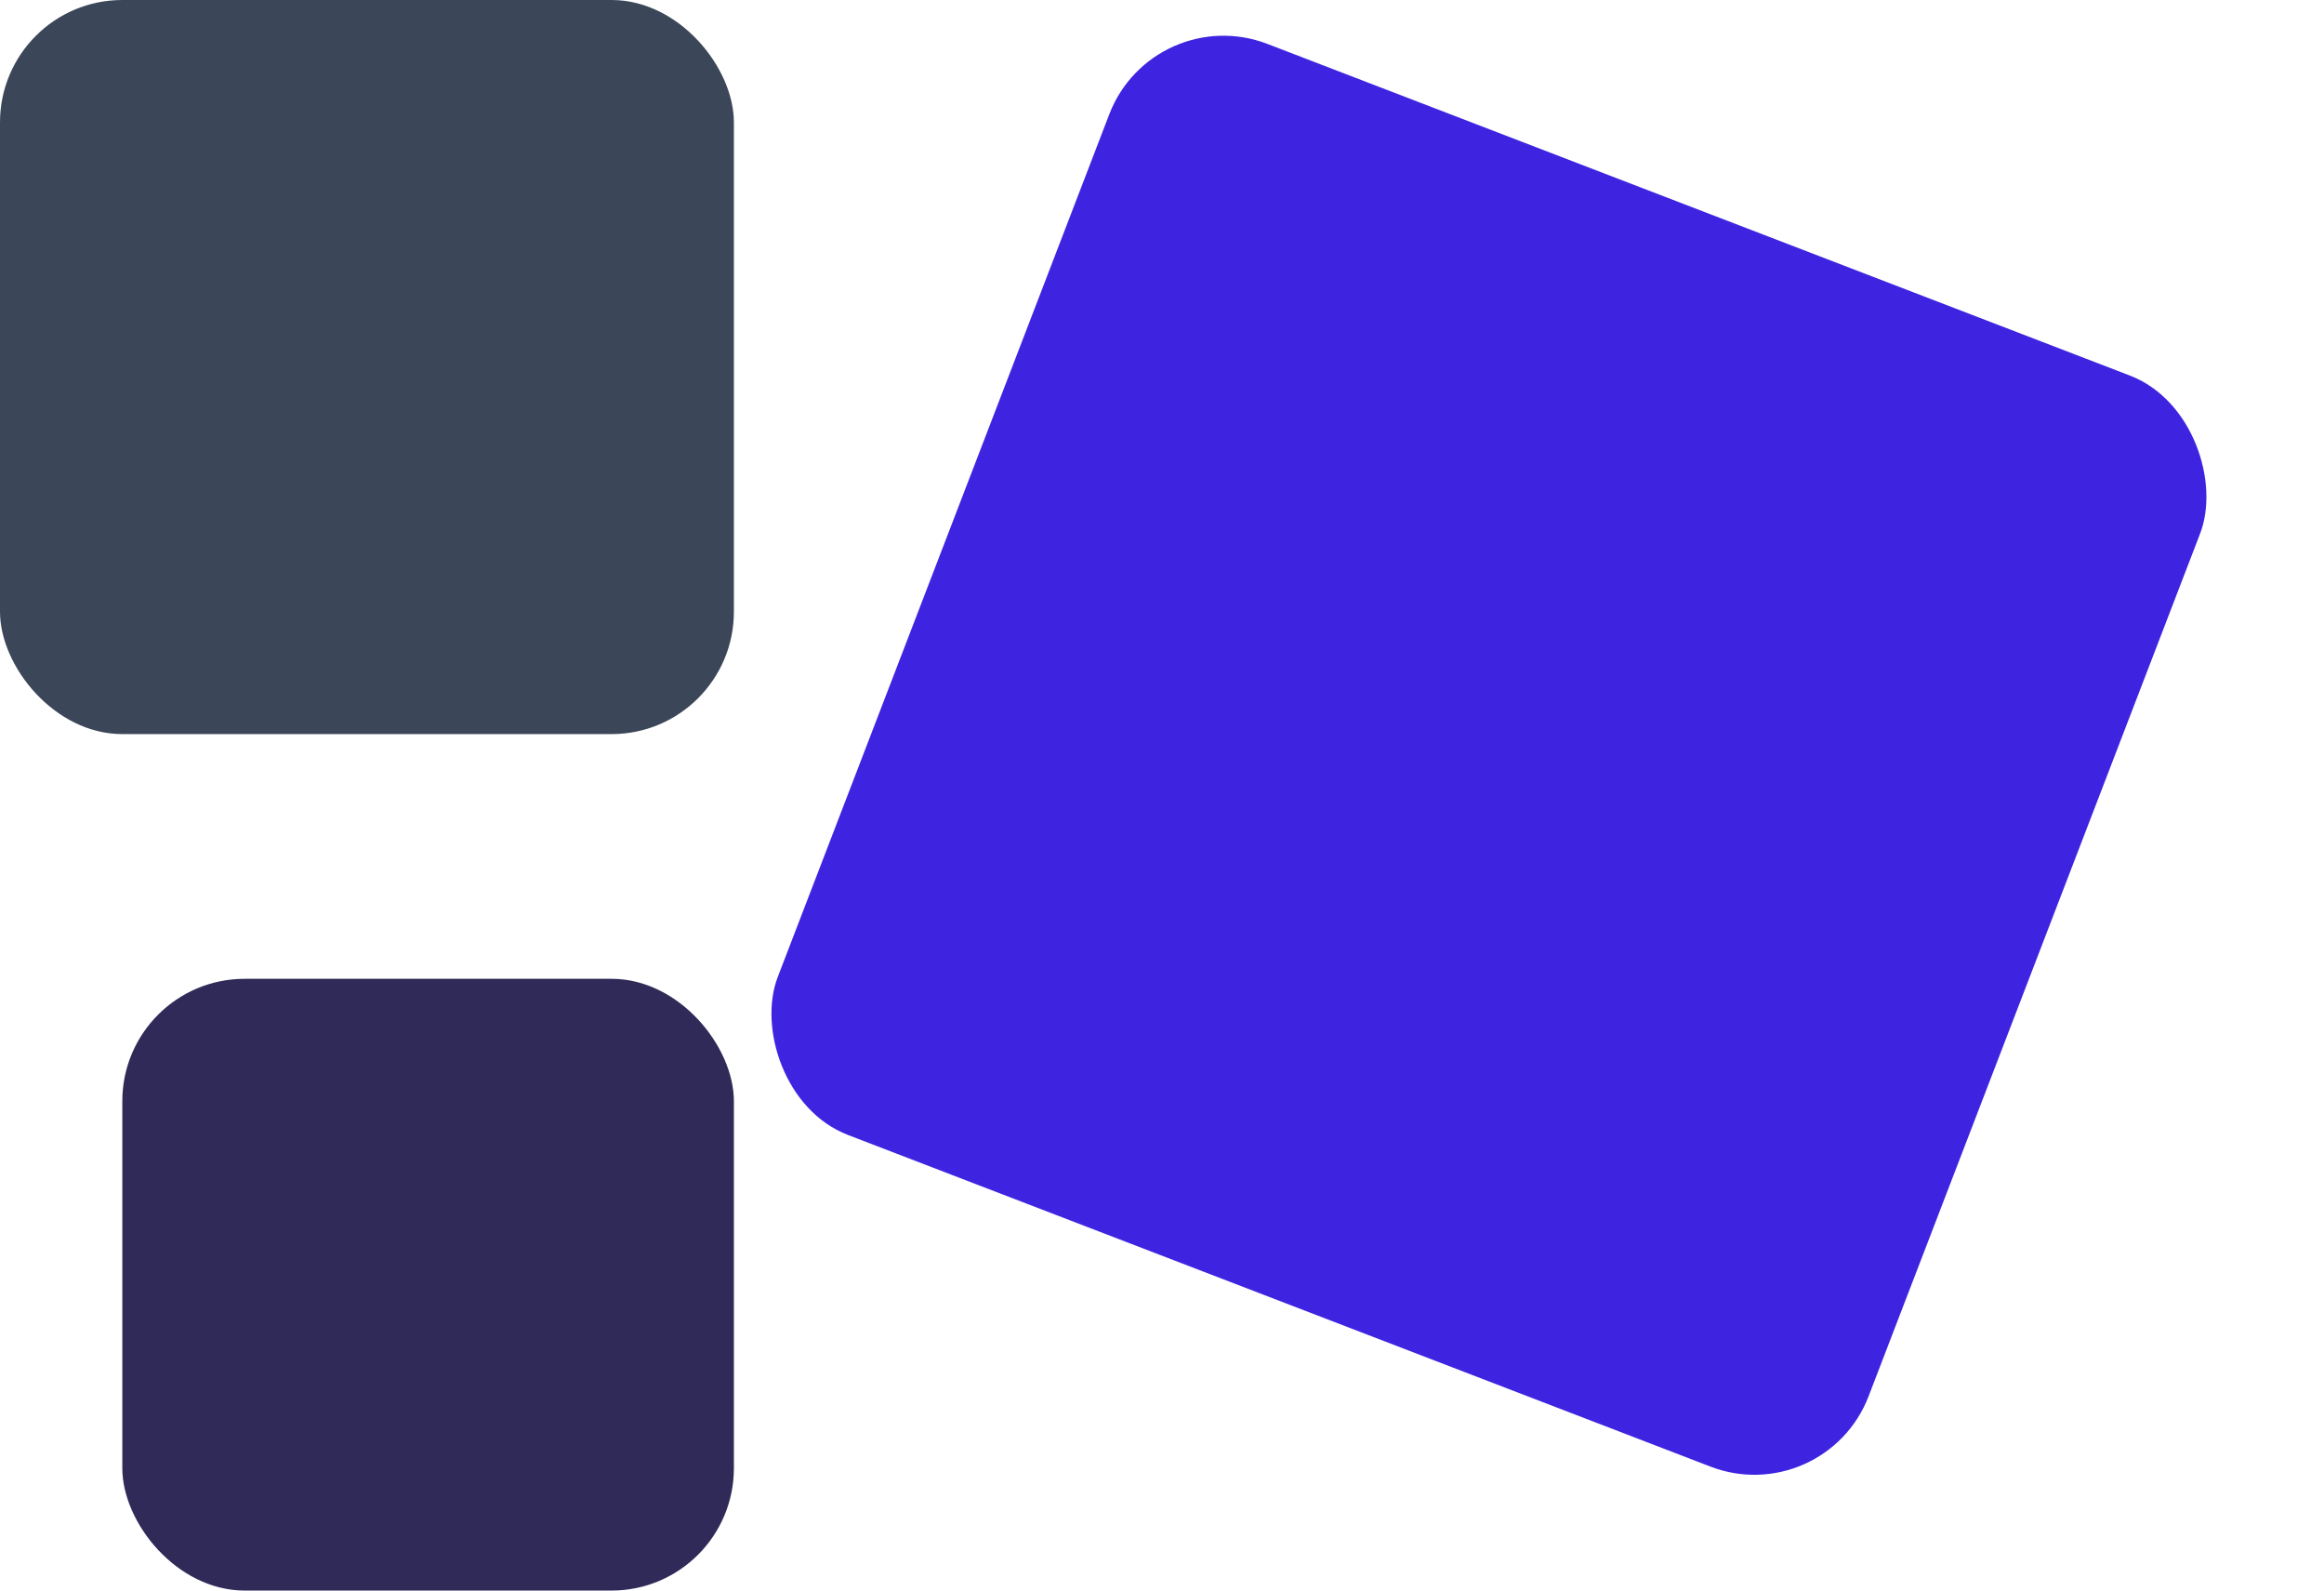 <svg width="19" height="13" viewBox="0 0 19 13" fill="none" xmlns="http://www.w3.org/2000/svg">
<rect width="6" height="6" rx="1" fill="#3B4759"/>
<rect x="1" y="8" width="5" height="5" rx="1" fill="#302A58"/>
<rect x="9.428" width="9.554" height="9.554" rx="1" transform="rotate(21.027 9.428 0)" fill="#3E24E1"/>
</svg>
